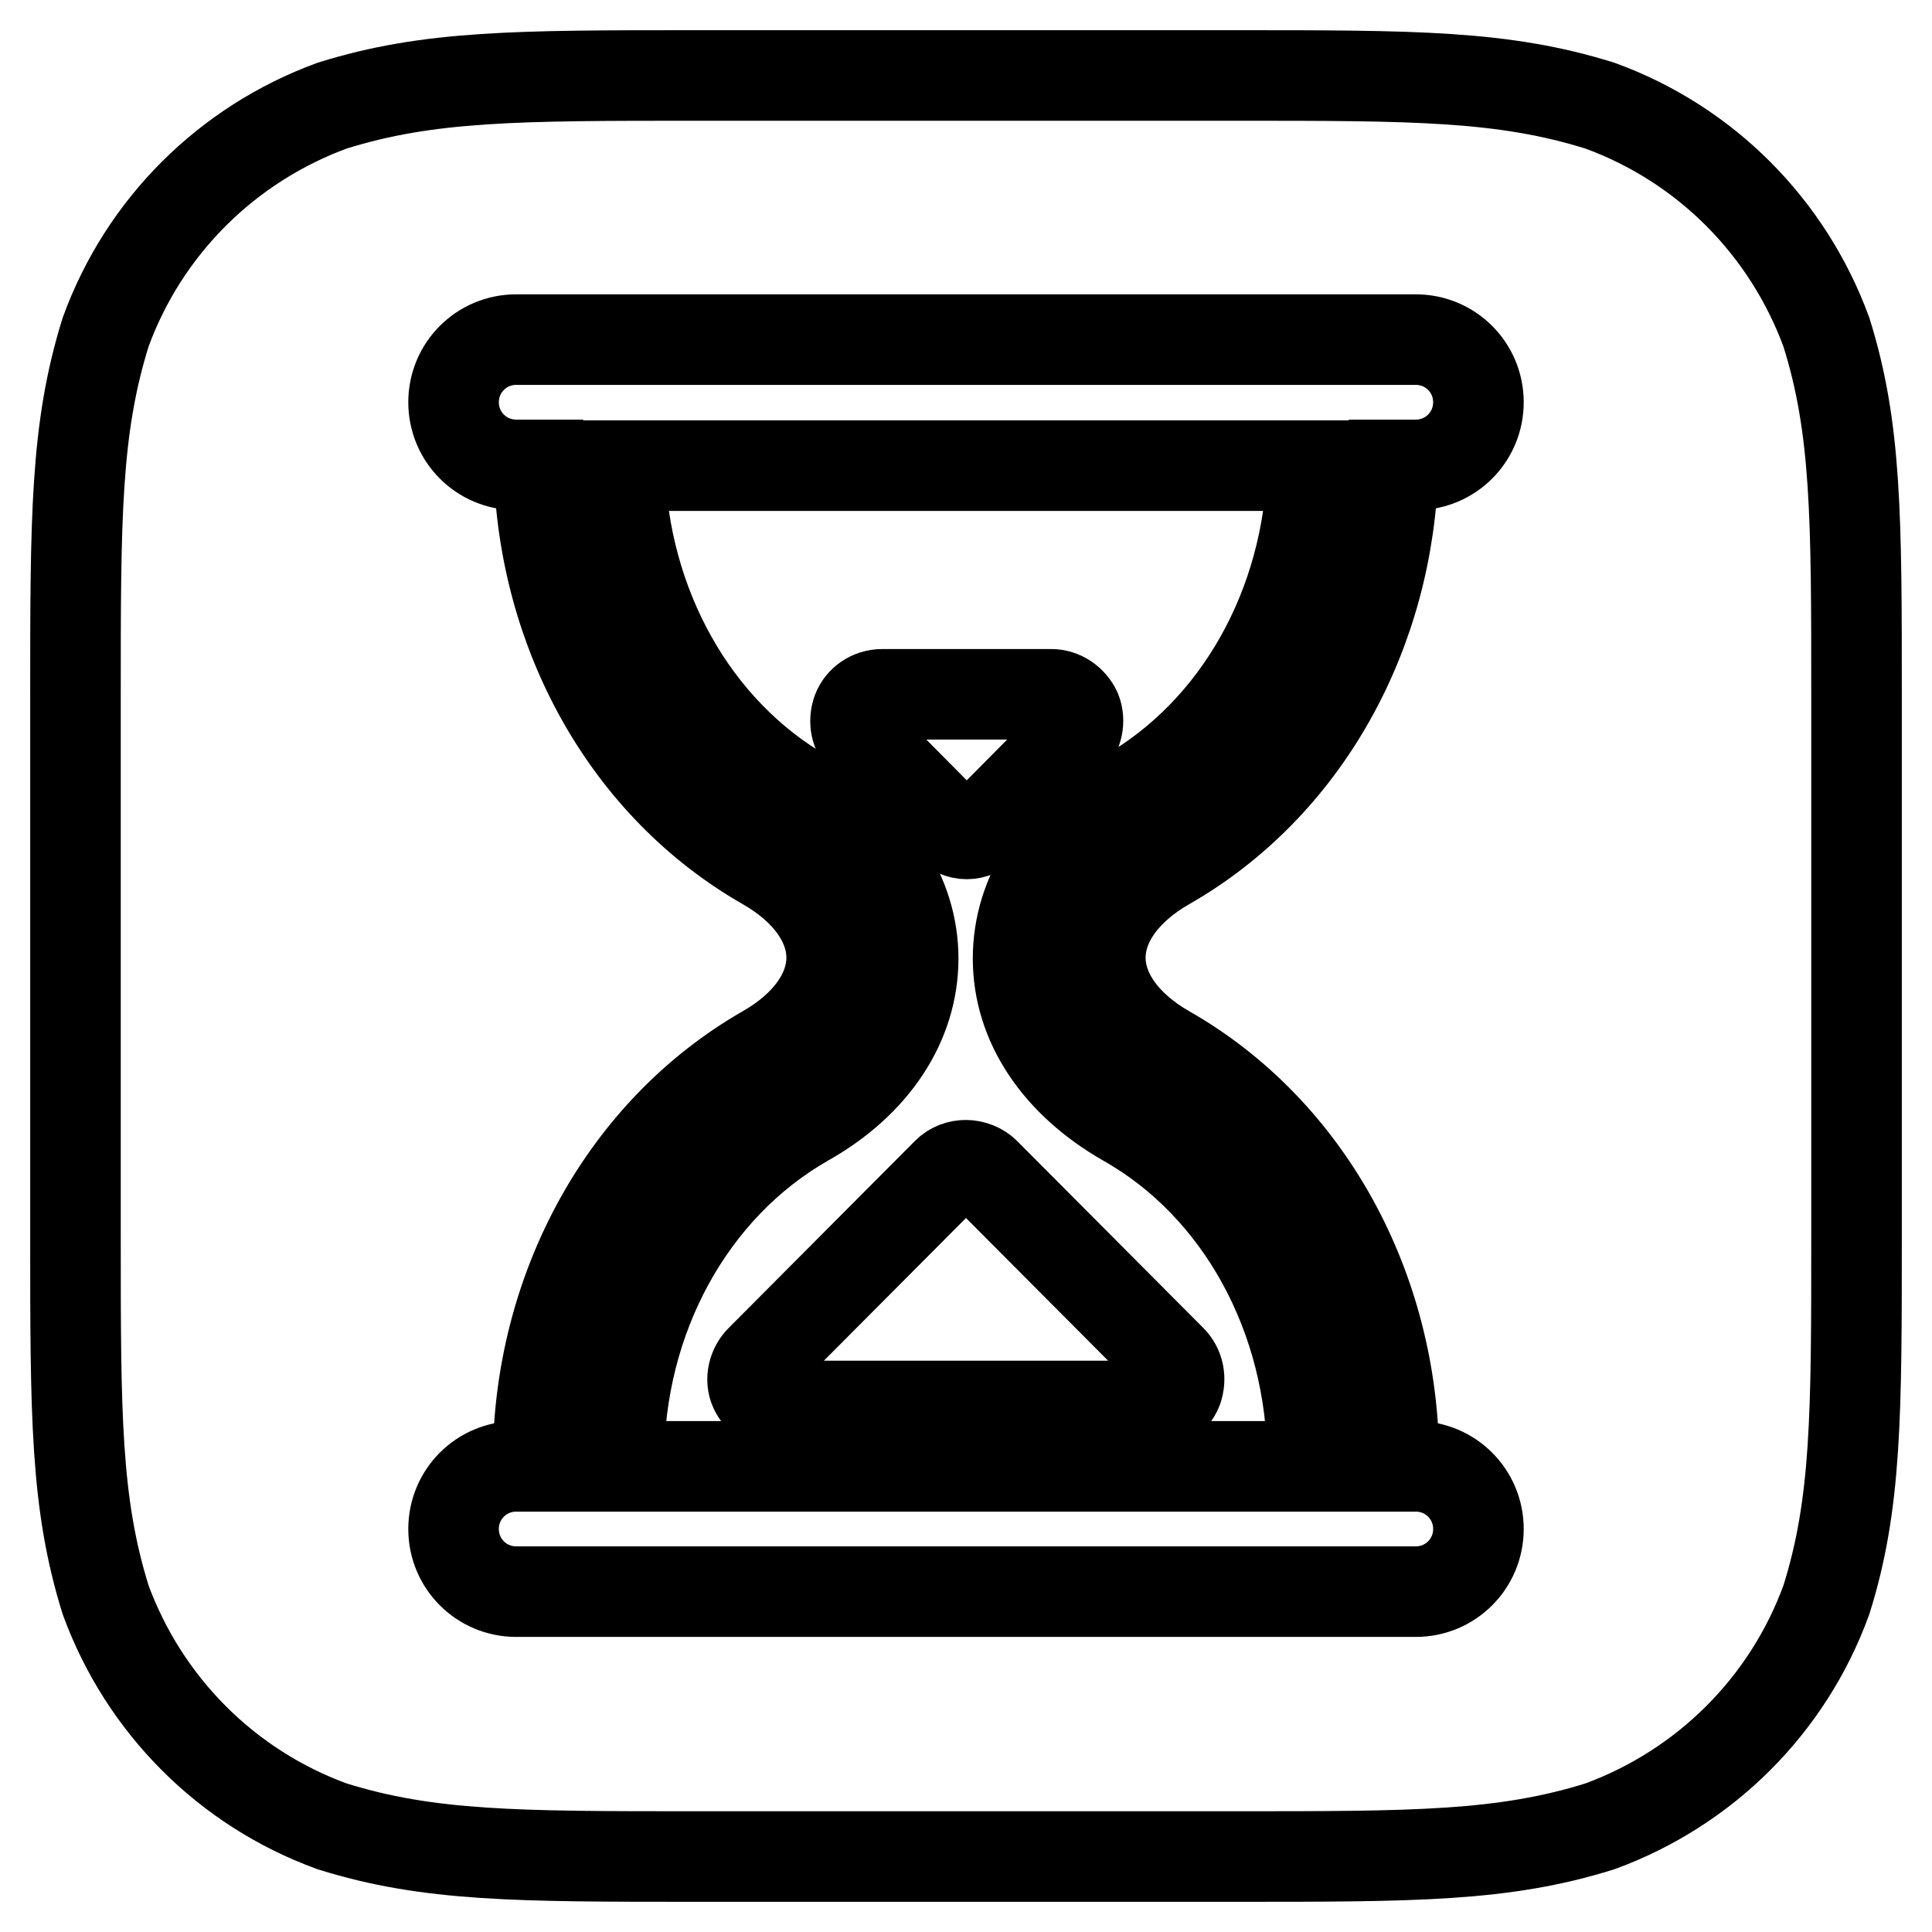 <?xml version="1.0" encoding="utf-8"?>
<!-- Svg Vector Icons : http://www.onlinewebfonts.com/icon -->
<!DOCTYPE svg PUBLIC "-//W3C//DTD SVG 1.1//EN" "http://www.w3.org/Graphics/SVG/1.1/DTD/svg11.dtd">
<svg version="1.1" xmlns="http://www.w3.org/2000/svg" xmlns:xlink="http://www.w3.org/1999/xlink" x="0px" y="0px" viewBox="0 0 256 256" enable-background="new 0 0 256 256" xml:space="preserve">
<g> <path stroke-width="12" fill-opacity="0" stroke="#000000"  d="M173.9,61.7H82.1c0.5,18.5,9.8,35.2,24.6,43.7c9.1,5.2,14.3,13.1,14.3,21.6c0,8.6-5.2,16.5-14.3,21.6 c-15.2,8.7-24.7,26-24.7,45.1c0,0.2-0.1,0.4-0.1,0.6h3.7H91H165h3.9h5.1c0-0.2-0.1-0.4-0.1-0.6c0-19.1-9.5-36.5-24.7-45.1 c-9.1-5.2-14.3-13-14.3-21.6c0-8.6,5.2-16.5,14.3-21.6C164.1,96.9,173.4,80.2,173.9,61.7z M155.2,180.2c1,1,1.3,2.5,0.8,3.9 c-0.5,1.3-1.9,2.2-3.3,2.2l-49.4,0c-1.4,0-2.7-0.9-3.3-2.2c-0.6-1.3-0.2-2.9,0.8-3.9l24.7-24.8c0.7-0.7,1.6-1,2.5-1 c0.9,0,1.9,0.4,2.5,1L155.2,180.2z M141.8,98.1l-11.2,11.3c-0.7,0.7-1.6,1.1-2.5,1.1c-0.9,0-1.8-0.4-2.5-1.1l-11.2-11.3 c-1-1-1.3-2.5-0.8-3.9c0.5-1.3,1.8-2.2,3.3-2.2h22.4c1.4,0,2.7,0.9,3.3,2.2C143.1,95.5,142.8,97.1,141.8,98.1z M242,44 c-5.1-13.9-16-24.9-30-30c-12.8-4-24.6-4-48.3-4H92.3c-23.7,0-35.5,0-48.3,4c-13.9,5.1-24.9,16-30,30c-4,12.8-4,24.6-4,48.3v71.4 c0,23.7,0,35.5,4,48.3c5.1,13.9,16,24.9,30,30c12.8,4,24.6,4,48.3,4h71.4c23.7,0,35.5,0,48.3-4c13.9-5.1,24.9-16,30-30 c4-12.7,4-24.6,4-48.3V92.3C246,68.6,246,56.7,242,44z M154.6,139.2c18.6,10.6,30.1,31.5,30.1,54.5c0,0.2-0.1,0.4-0.1,0.6h3 c4.6,0,8.3,3.7,8.3,8.3c0,4.6-3.7,8.3-8.3,8.3H68.4c-4.6,0-8.3-3.7-8.3-8.3c0-4.6,3.7-8.3,8.3-8.3h3c0-0.2-0.1-0.4-0.1-0.6 c0-23,11.6-43.9,30.1-54.5c5.6-3.2,8.8-7.7,8.8-12.3c0-4.6-3.2-9.1-8.8-12.3c-18.2-10.4-29.5-30.6-30-53h-3c-4.6,0-8.3-3.7-8.3-8.3 s3.7-8.3,8.3-8.3h119.2c4.6,0,8.3,3.7,8.3,8.3s-3.7,8.3-8.3,8.3h-3c-0.5,22.4-11.8,42.6-30,53c-5.6,3.2-8.8,7.7-8.8,12.3 C145.8,131.5,149,136,154.6,139.2z"/></g>
</svg>